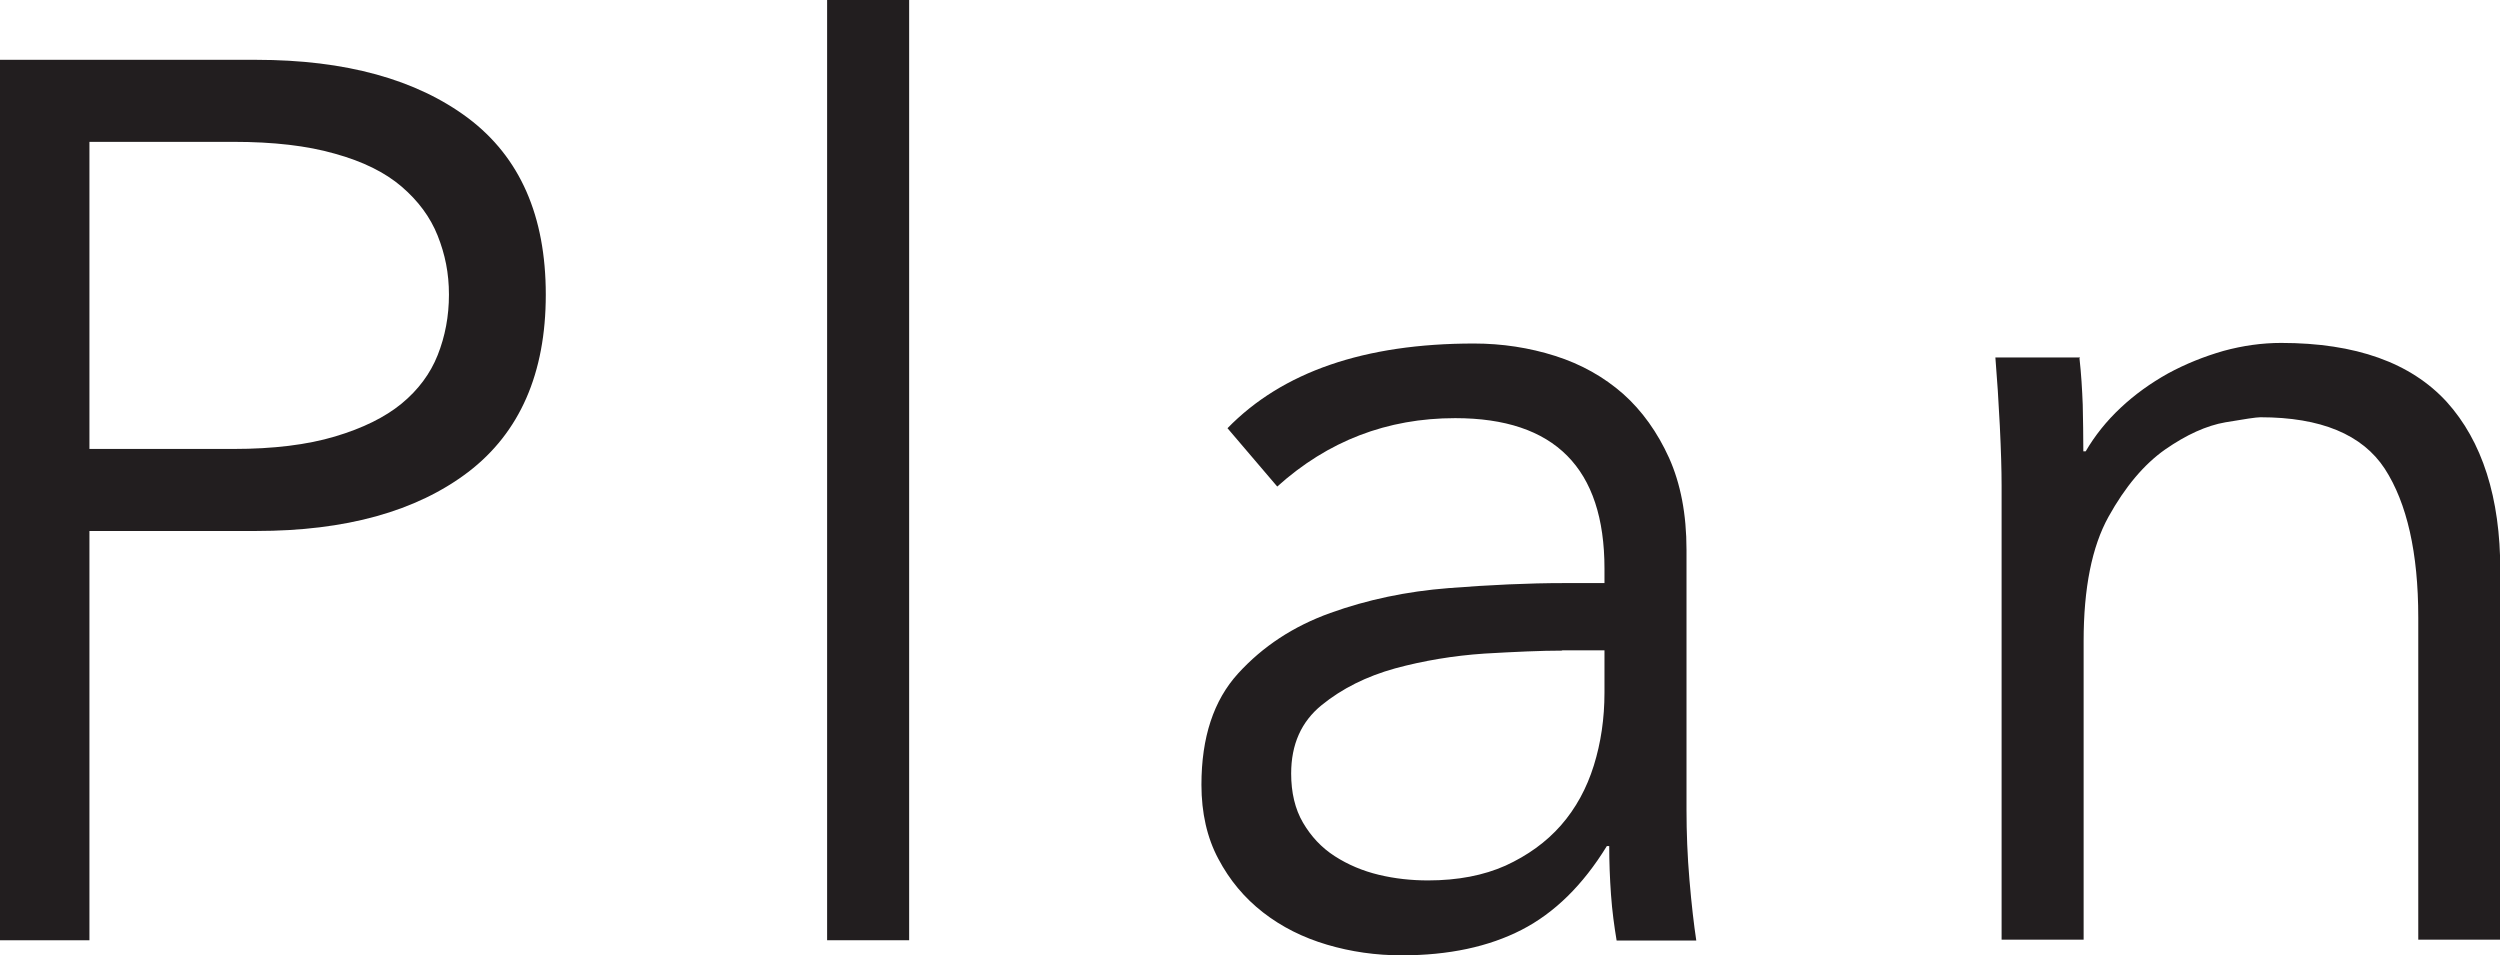 <?xml version="1.0" encoding="UTF-8"?>
<svg id="_レイヤー_2" data-name="レイヤー 2" xmlns="http://www.w3.org/2000/svg" viewBox="0 0 84.42 32.26">
  <defs>
    <style>
      .cls-1 {
        fill: #221e1f;
      }
    </style>
  </defs>
  <g id="_コンテンツ帯" data-name="コンテンツ帯">
    <g>
      <path class="cls-1" d="M0,2.02h8.65c3.02,0,5.41.66,7.16,1.97,1.75,1.32,2.62,3.3,2.62,5.96s-.88,4.66-2.62,5.99c-1.75,1.33-4.14,1.99-7.16,1.99H3.02v13.82H0V2.02ZM3.02,15.16h4.87c1.34,0,2.48-.14,3.42-.42.94-.28,1.69-.65,2.25-1.11.56-.46.97-1.01,1.22-1.64.25-.63.38-1.31.38-2.04s-.13-1.36-.38-1.99c-.25-.63-.66-1.18-1.22-1.66-.56-.48-1.31-.85-2.25-1.11-.94-.27-2.08-.4-3.42-.4H3.02v10.37Z"/>
      <path class="cls-1" d="M30.7,31.75h-2.77V0h2.77v31.75Z"/>
      <path class="cls-1" d="M54.18,19.7v-.5c0-3.39-1.68-5.08-5.04-5.08-2.3,0-4.3.77-6.01,2.31l-1.68-1.97c1.85-1.9,4.62-2.86,8.32-2.86.95,0,1.87.14,2.75.42.88.28,1.64.71,2.29,1.28.64.57,1.16,1.3,1.55,2.16.39.87.59,1.9.59,3.11v8.78c0,.76.03,1.55.1,2.37.07.83.15,1.51.23,2.04h-2.69c-.08-.48-.15-.99-.19-1.55-.04-.56-.06-1.11-.06-1.64h-.08c-.81,1.32-1.77,2.26-2.88,2.83-1.11.57-2.46.86-4.05.86-.87,0-1.71-.12-2.52-.36-.81-.24-1.53-.6-2.16-1.09-.63-.49-1.13-1.09-1.51-1.81-.38-.71-.57-1.55-.57-2.5,0-1.6.41-2.85,1.24-3.76.83-.91,1.86-1.59,3.11-2.04,1.25-.45,2.58-.73,3.99-.84,1.41-.11,2.71-.17,3.89-.17h1.39ZM52.75,21.97c-.7,0-1.58.04-2.62.1-1.05.07-2.06.24-3.02.5-.97.27-1.79.68-2.48,1.24-.69.56-1.03,1.33-1.03,2.31,0,.64.13,1.2.4,1.66.27.46.62.84,1.07,1.13s.95.5,1.49.63,1.1.19,1.66.19c1.01,0,1.88-.17,2.62-.5.74-.34,1.37-.79,1.87-1.36.5-.57.87-1.25,1.11-2.02.24-.77.36-1.59.36-2.46v-1.43h-1.43Z"/>
      <path class="cls-1" d="M70.22,12.1c.06.53.09,1.06.11,1.57.01.52.02,1.04.02,1.57h.08c.31-.53.7-1.02,1.18-1.47.48-.45,1.01-.83,1.6-1.16.59-.32,1.21-.57,1.87-.76.66-.18,1.31-.27,1.95-.27,2.52,0,4.38.67,5.59,1.99,1.2,1.33,1.81,3.23,1.81,5.69v12.47h-2.77v-10.88c0-2.18-.38-3.86-1.13-5.02-.76-1.16-2.16-1.74-4.2-1.74-.14,0-.53.06-1.18.17-.64.11-1.32.42-2.04.92-.71.5-1.35,1.26-1.91,2.27-.56,1.01-.84,2.41-.84,4.2v10.08h-2.77v-15.33c0-.53-.02-1.2-.06-2.02-.04-.81-.09-1.58-.15-2.31h2.86Z"/>
    </g>
  </g>
</svg>